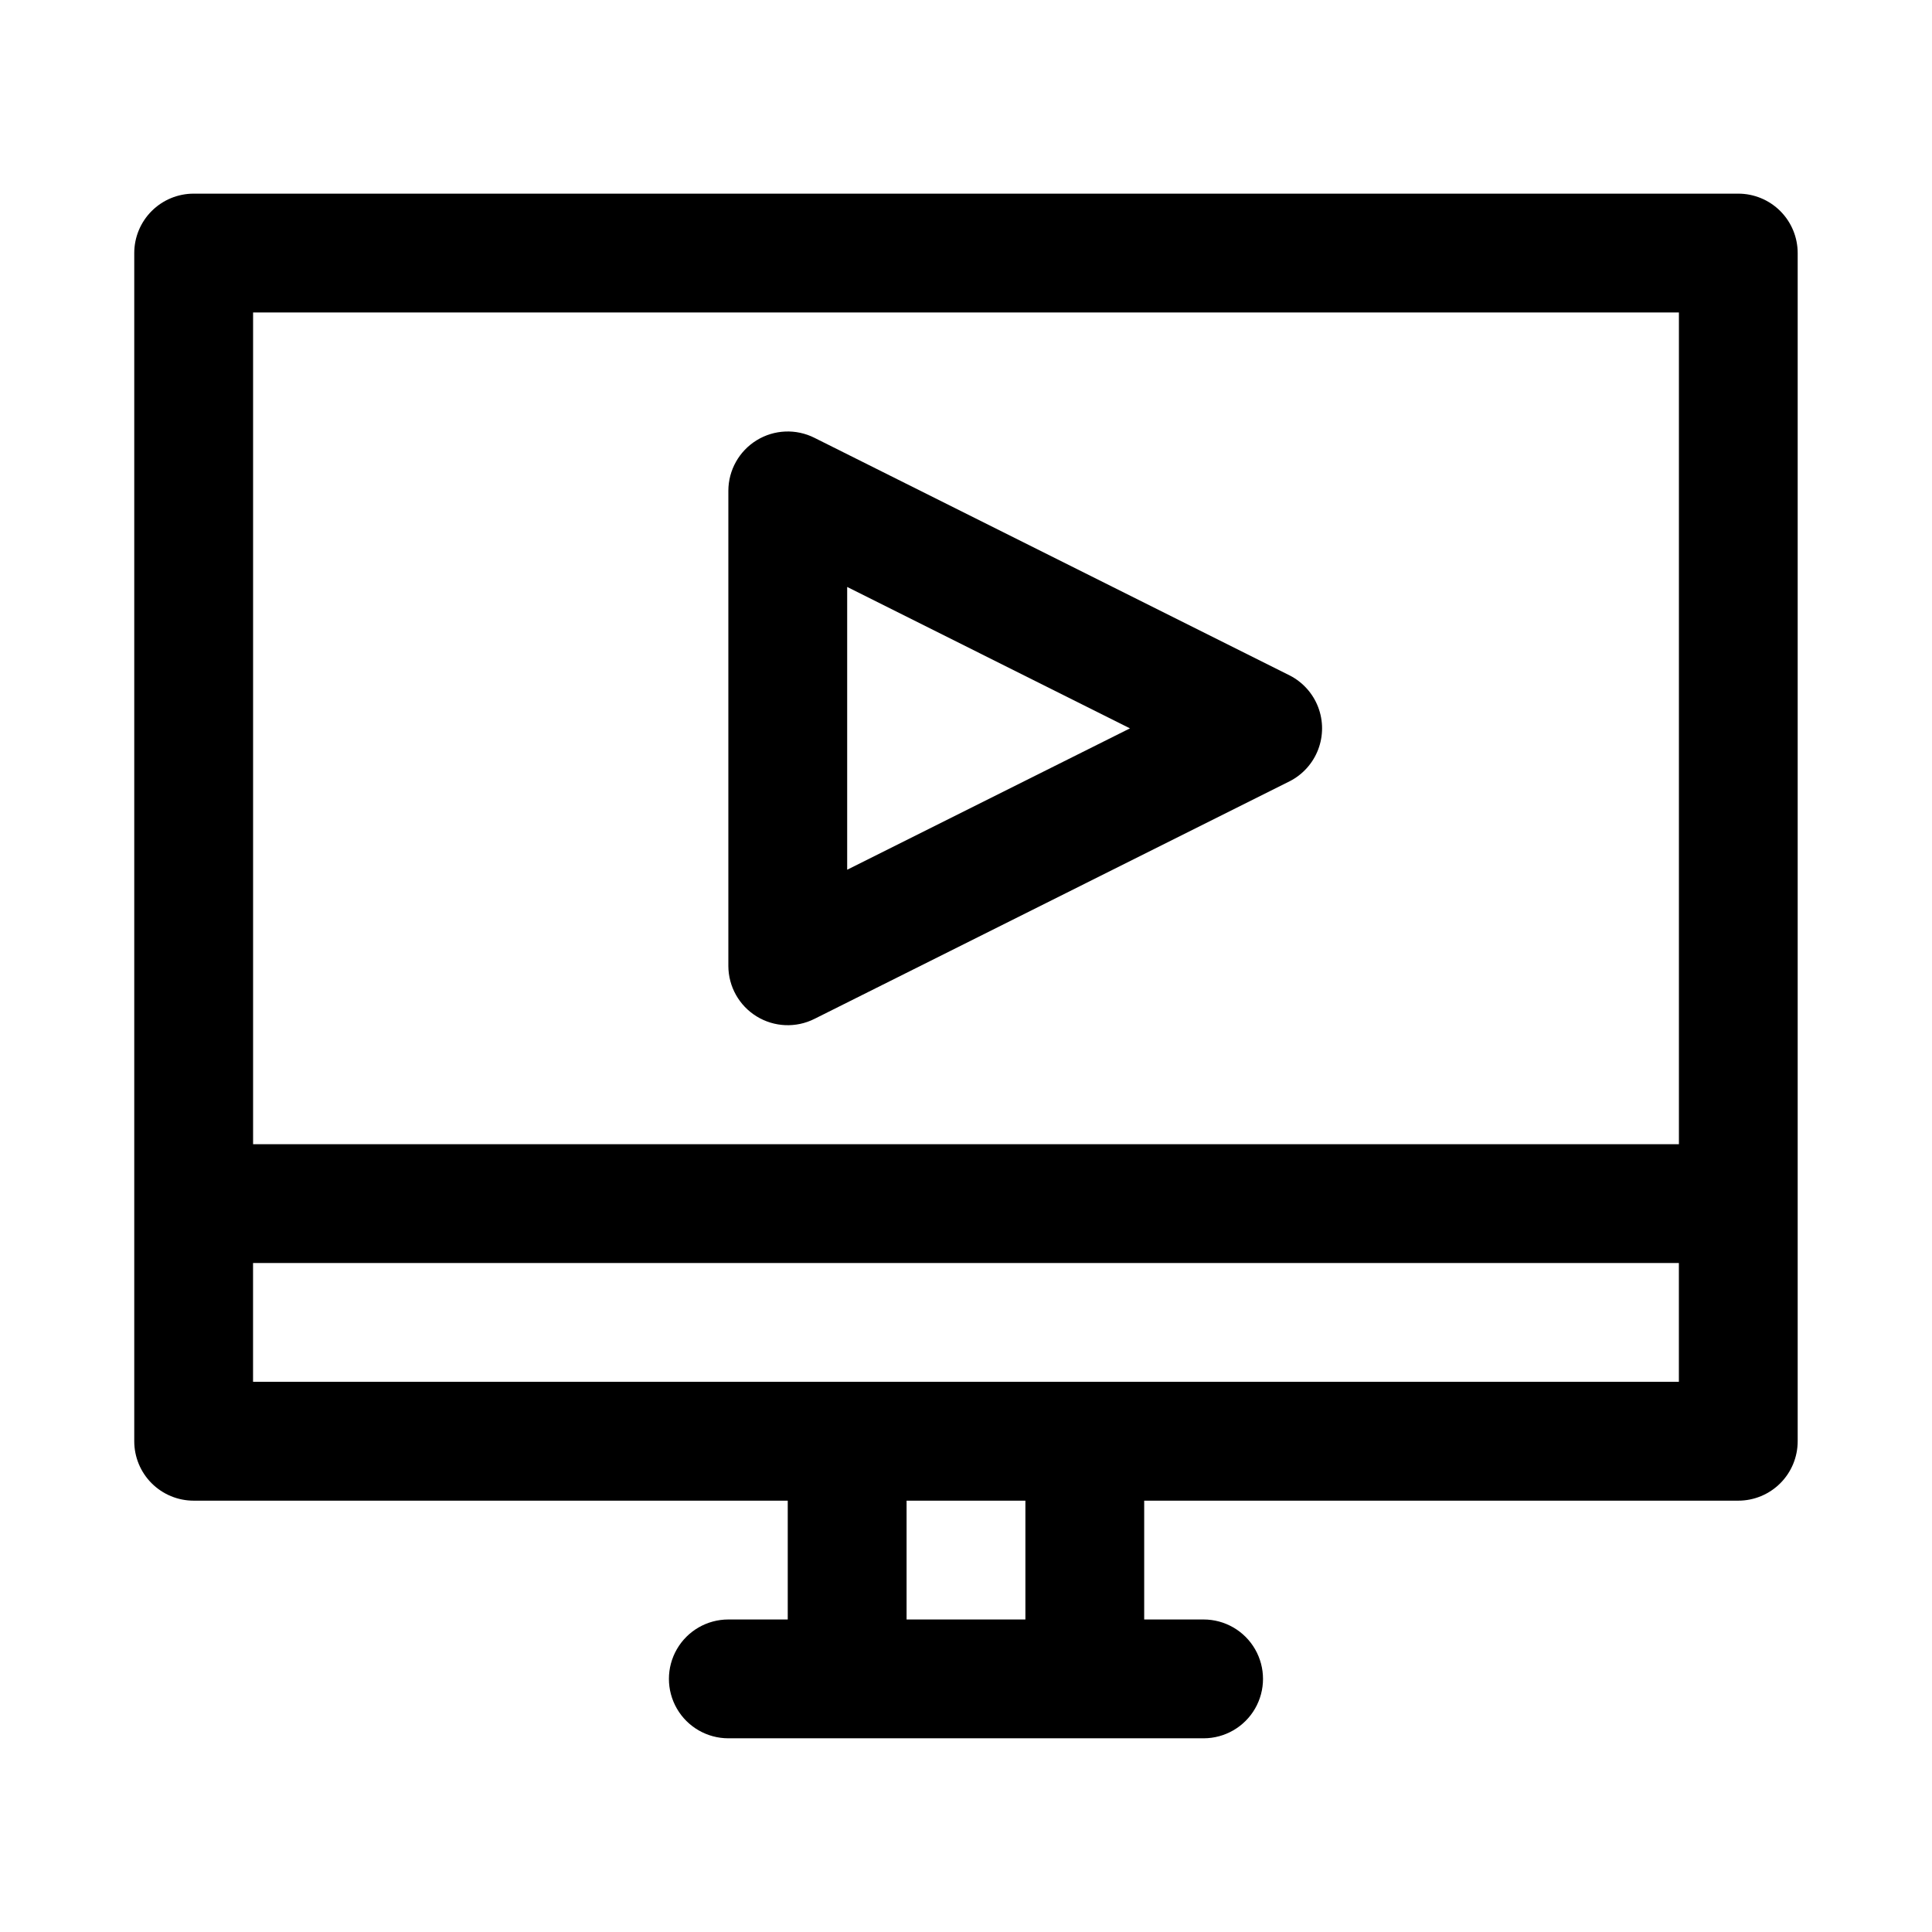 <?xml version="1.0" encoding="UTF-8"?>
<!-- Uploaded to: ICON Repo, www.svgrepo.com, Generator: ICON Repo Mixer Tools -->
<svg fill="#000000" width="800px" height="800px" version="1.1" viewBox="144 144 512 512" xmlns="http://www.w3.org/2000/svg">
 <g>
  <path d="m604.67 195.32h-409.35c-4.176 0-8.18 1.66-11.133 4.613-2.949 2.953-4.609 6.957-4.609 11.133v314.88c0 4.176 1.66 8.184 4.609 11.133 2.953 2.953 6.957 4.613 11.133 4.613h157.44v31.488h-15.742c-5.625 0-10.824 3-13.637 7.871-2.812 4.871-2.812 10.875 0 15.746 2.812 4.871 8.012 7.871 13.637 7.871h125.95c5.621 0 10.82-3 13.633-7.871 2.812-4.871 2.812-10.875 0-15.746-2.812-4.871-8.012-7.871-13.633-7.871h-15.746v-31.488h157.44c4.176 0 8.18-1.66 11.133-4.613 2.953-2.949 4.609-6.957 4.609-11.133v-314.88c0-4.176-1.656-8.18-4.609-11.133-2.953-2.953-6.957-4.613-11.133-4.613zm-393.6 31.488h377.86v220.42h-377.86zm204.67 346.37h-31.488v-31.488h31.488zm173.18-62.977h-377.86v-31.488h377.86z"/>
  <path d="m485.8 323.01-125.95-62.977c-4.875-2.457-10.672-2.215-15.32 0.641-4.652 2.856-7.492 7.914-7.508 13.371v125.95c0.016 5.457 2.856 10.516 7.508 13.367 4.648 2.856 10.445 3.098 15.32 0.645l125.95-62.977c3.453-1.77 6.133-4.754 7.523-8.383 1.387-3.625 1.387-7.637 0-11.262-1.391-3.625-4.07-6.609-7.523-8.379zm-117.29 51.48v-74.941l74.941 37.473z"/>
 </g>
</svg>